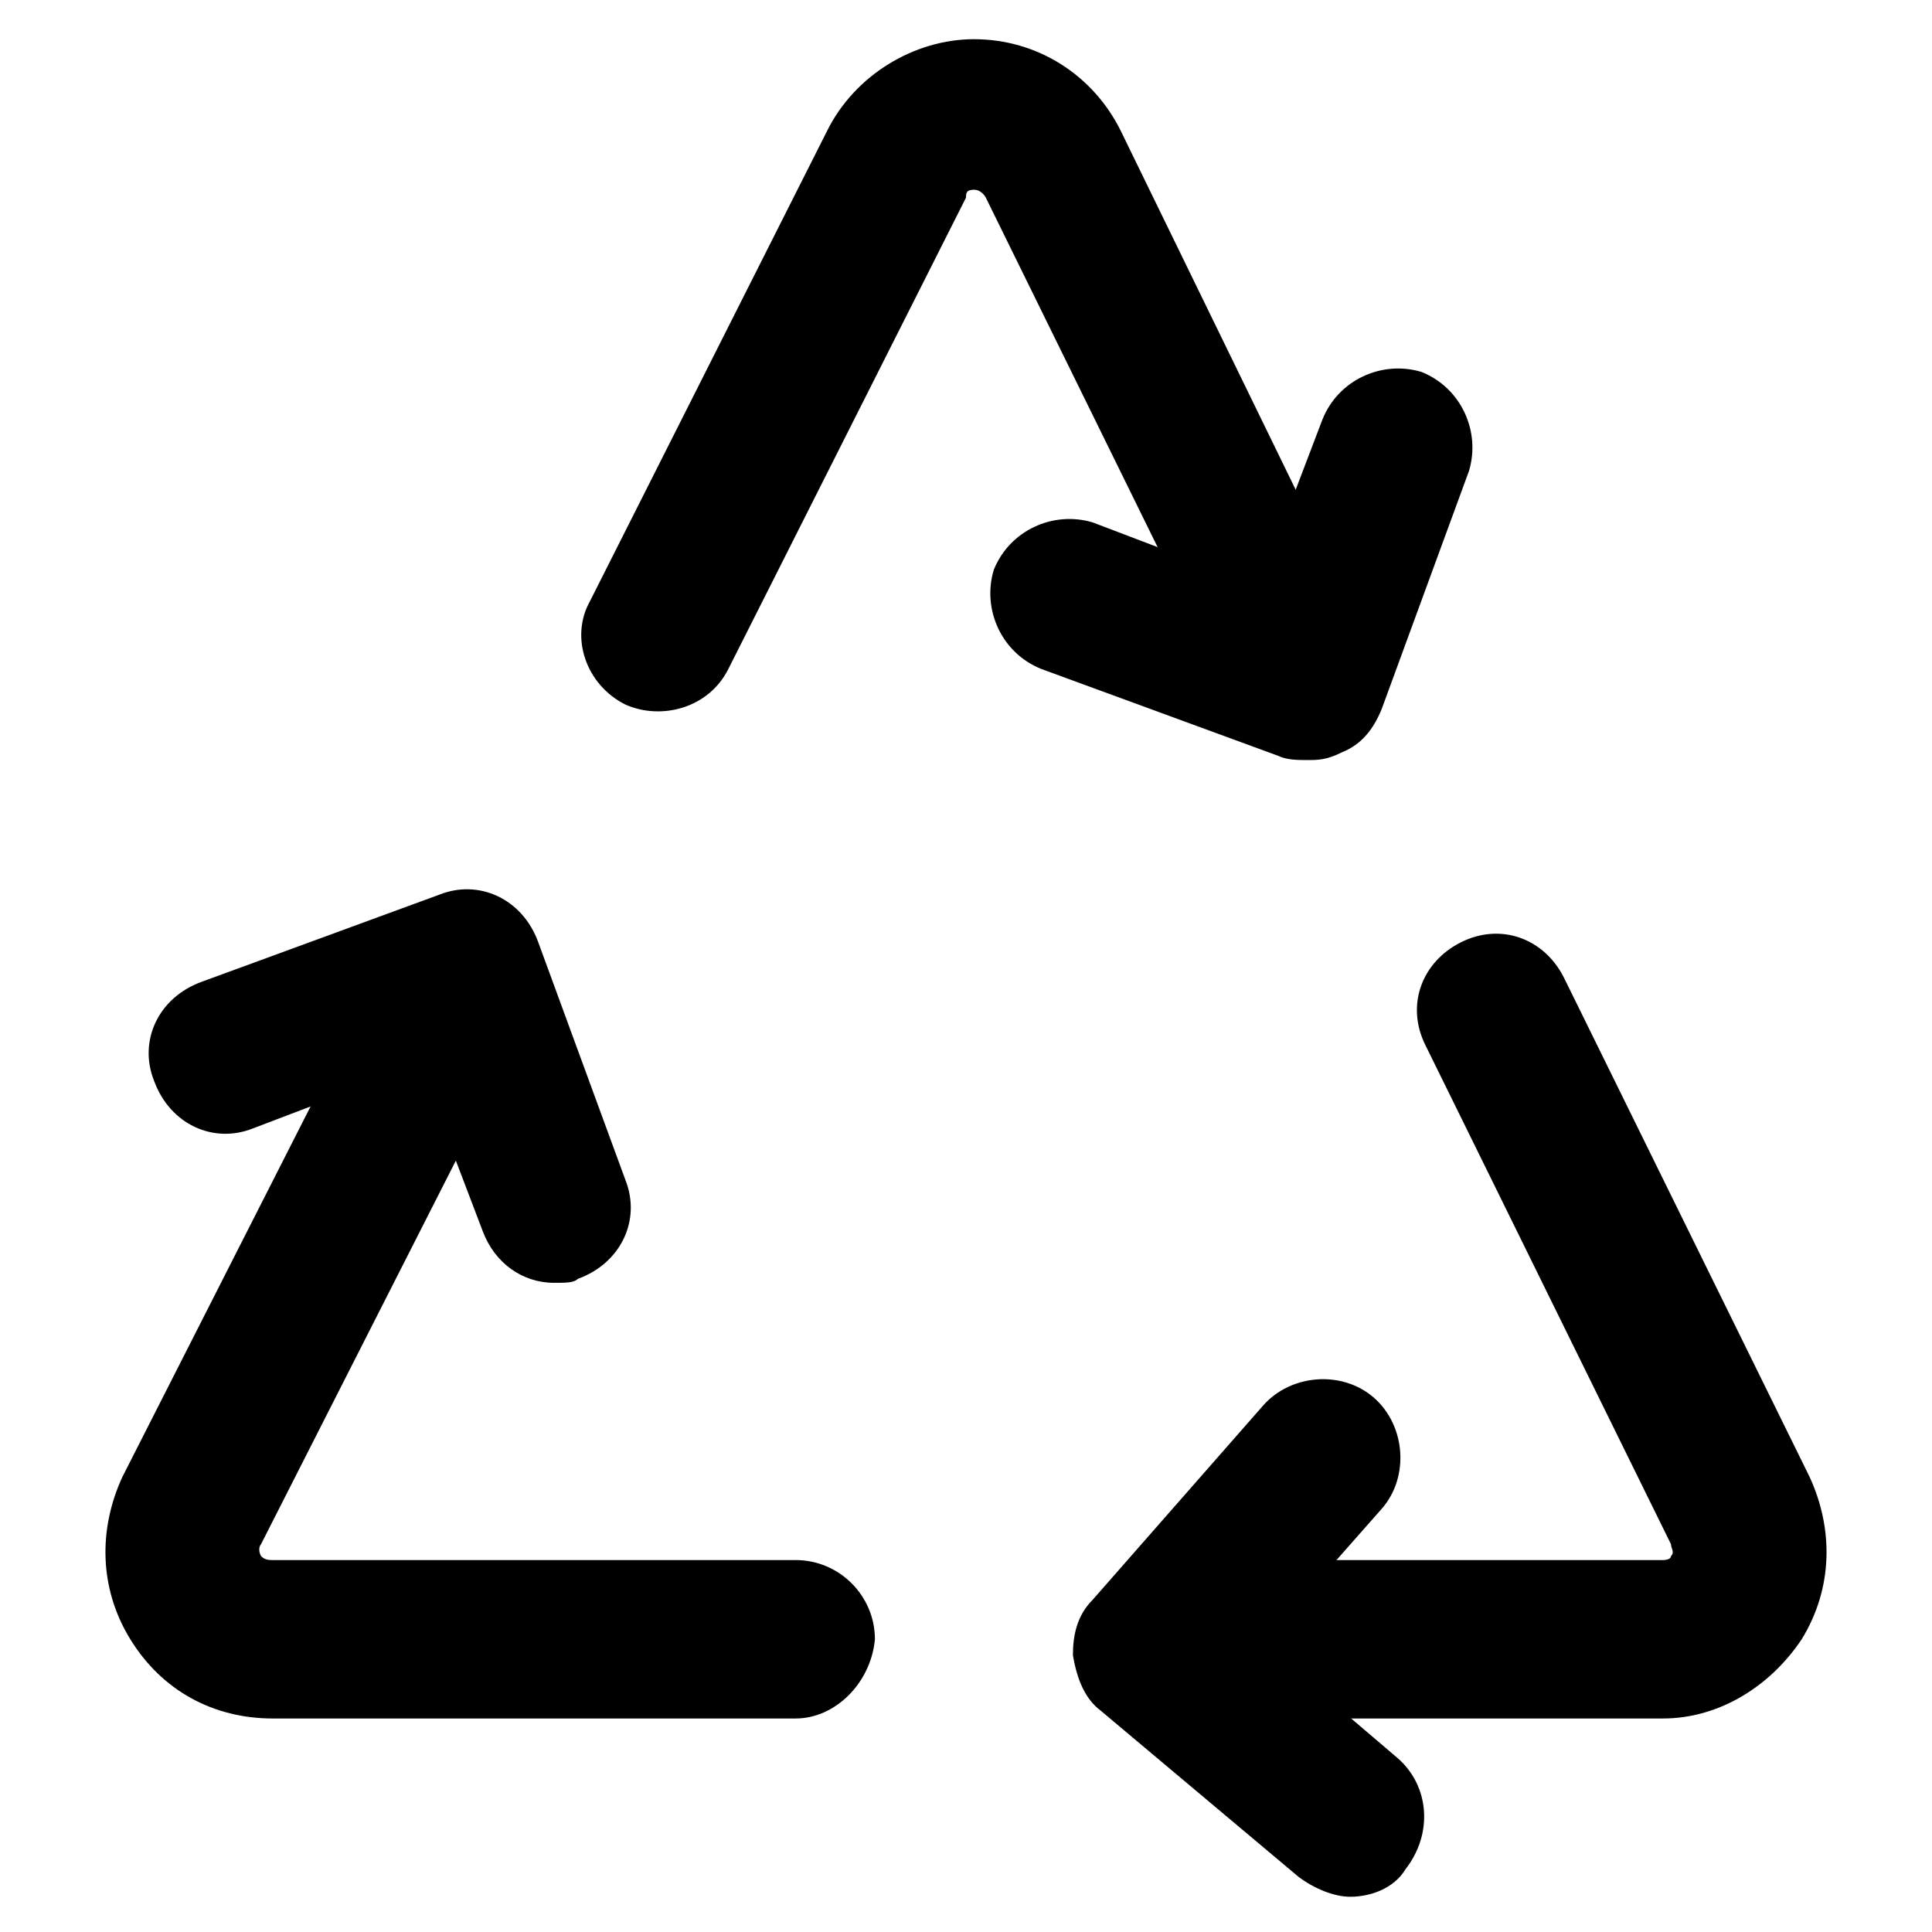 <?xml version="1.0" encoding="UTF-8"?>
<!-- Uploaded to: ICON Repo, www.svgrepo.com, Generator: ICON Repo Mixer Tools -->
<svg fill="#000000" width="800px" height="800px" version="1.1" viewBox="144 144 512 512" xmlns="http://www.w3.org/2000/svg">
 <g>
  <path d="m584.73 599.42h-118.61c-11.547 0-20.992-9.445-20.992-20.992 0-11.547 9.445-20.992 20.992-20.992h118.61s2.098 0 2.098-1.051c1.051-1.051 0-2.098 0-3.148l-65.074-132.25c-5.246-10.496-1.051-22.043 9.445-27.289 10.496-5.246 22.043-1.051 27.289 9.445l65.074 132.25c6.297 13.645 6.297 29.391-2.098 43.035-8.398 12.594-22.043 20.988-36.734 20.988z"/>
  <path d="m354.87 599.42h-138.55c-15.742 0-29.391-7.348-37.785-20.992-8.398-13.645-8.398-29.391-2.098-43.035l67.176-132.25c5.246-10.496 17.844-13.645 27.289-9.445 10.496 5.246 14.695 17.844 9.445 27.289l-67.176 132.25s-1.051 1.051 0 3.148c1.051 1.047 2.102 1.047 3.148 1.047h138.55c11.547 0 20.992 9.445 20.992 20.992-1.047 11.547-10.492 20.992-20.988 20.992z"/>
  <path d="m485.02 331.77c-7.348 0-14.695-4.199-18.895-11.547l-60.875-123.85s-1.051-2.098-3.148-2.098-2.098 1.047-2.098 2.098l-62.977 124.9c-5.246 10.496-17.844 13.645-27.289 9.445-10.496-5.246-14.695-17.844-9.445-27.289l62.977-124.9c7.348-14.695 23.09-24.141 38.836-24.141 16.793 0 31.488 9.445 38.836 24.141l60.879 124.9c5.246 10.496 1.051 22.043-9.445 27.289-1.059 1.051-4.207 1.051-7.356 1.051z"/>
  <path d="m490.27 345.42c-2.098 0-5.246 0-7.348-1.051l-62.977-23.09c-10.496-4.199-15.742-15.742-12.594-26.238 4.199-10.496 15.742-15.742 26.238-12.594l44.082 16.793 16.793-44.082c4.199-10.496 15.742-15.742 26.238-12.594 10.496 4.199 15.742 15.742 12.594 26.238l-23.09 62.977c-2.098 5.246-5.246 9.445-10.496 11.547-4.195 2.094-6.293 2.094-9.441 2.094z"/>
  <path d="m290.84 483.96c-8.398 0-15.742-5.246-18.895-13.645l-16.793-44.082-44.082 16.793c-10.496 4.199-22.043-1.051-26.238-12.594-4.199-10.496 1.051-22.043 12.594-26.238l62.977-23.09c10.496-4.199 22.043 1.051 26.238 12.594l23.09 62.977c4.199 10.496-1.051 22.043-12.594 26.238-1.051 1.047-3.148 1.047-6.297 1.047z"/>
  <path d="m501.81 646.66c-4.199 0-9.445-2.098-13.645-5.246l-52.48-44.082c-4.199-3.148-6.297-8.398-7.348-14.695 0-5.246 1.051-10.496 5.246-14.695l45.133-51.43c7.348-8.398 20.992-9.445 29.391-2.098 8.398 7.348 9.445 20.992 2.098 29.391l-31.488 35.688 35.688 30.438c8.398 7.348 9.445 19.941 2.098 29.391-3.144 5.238-9.441 7.34-14.691 7.34z"/>
 </g>
</svg>